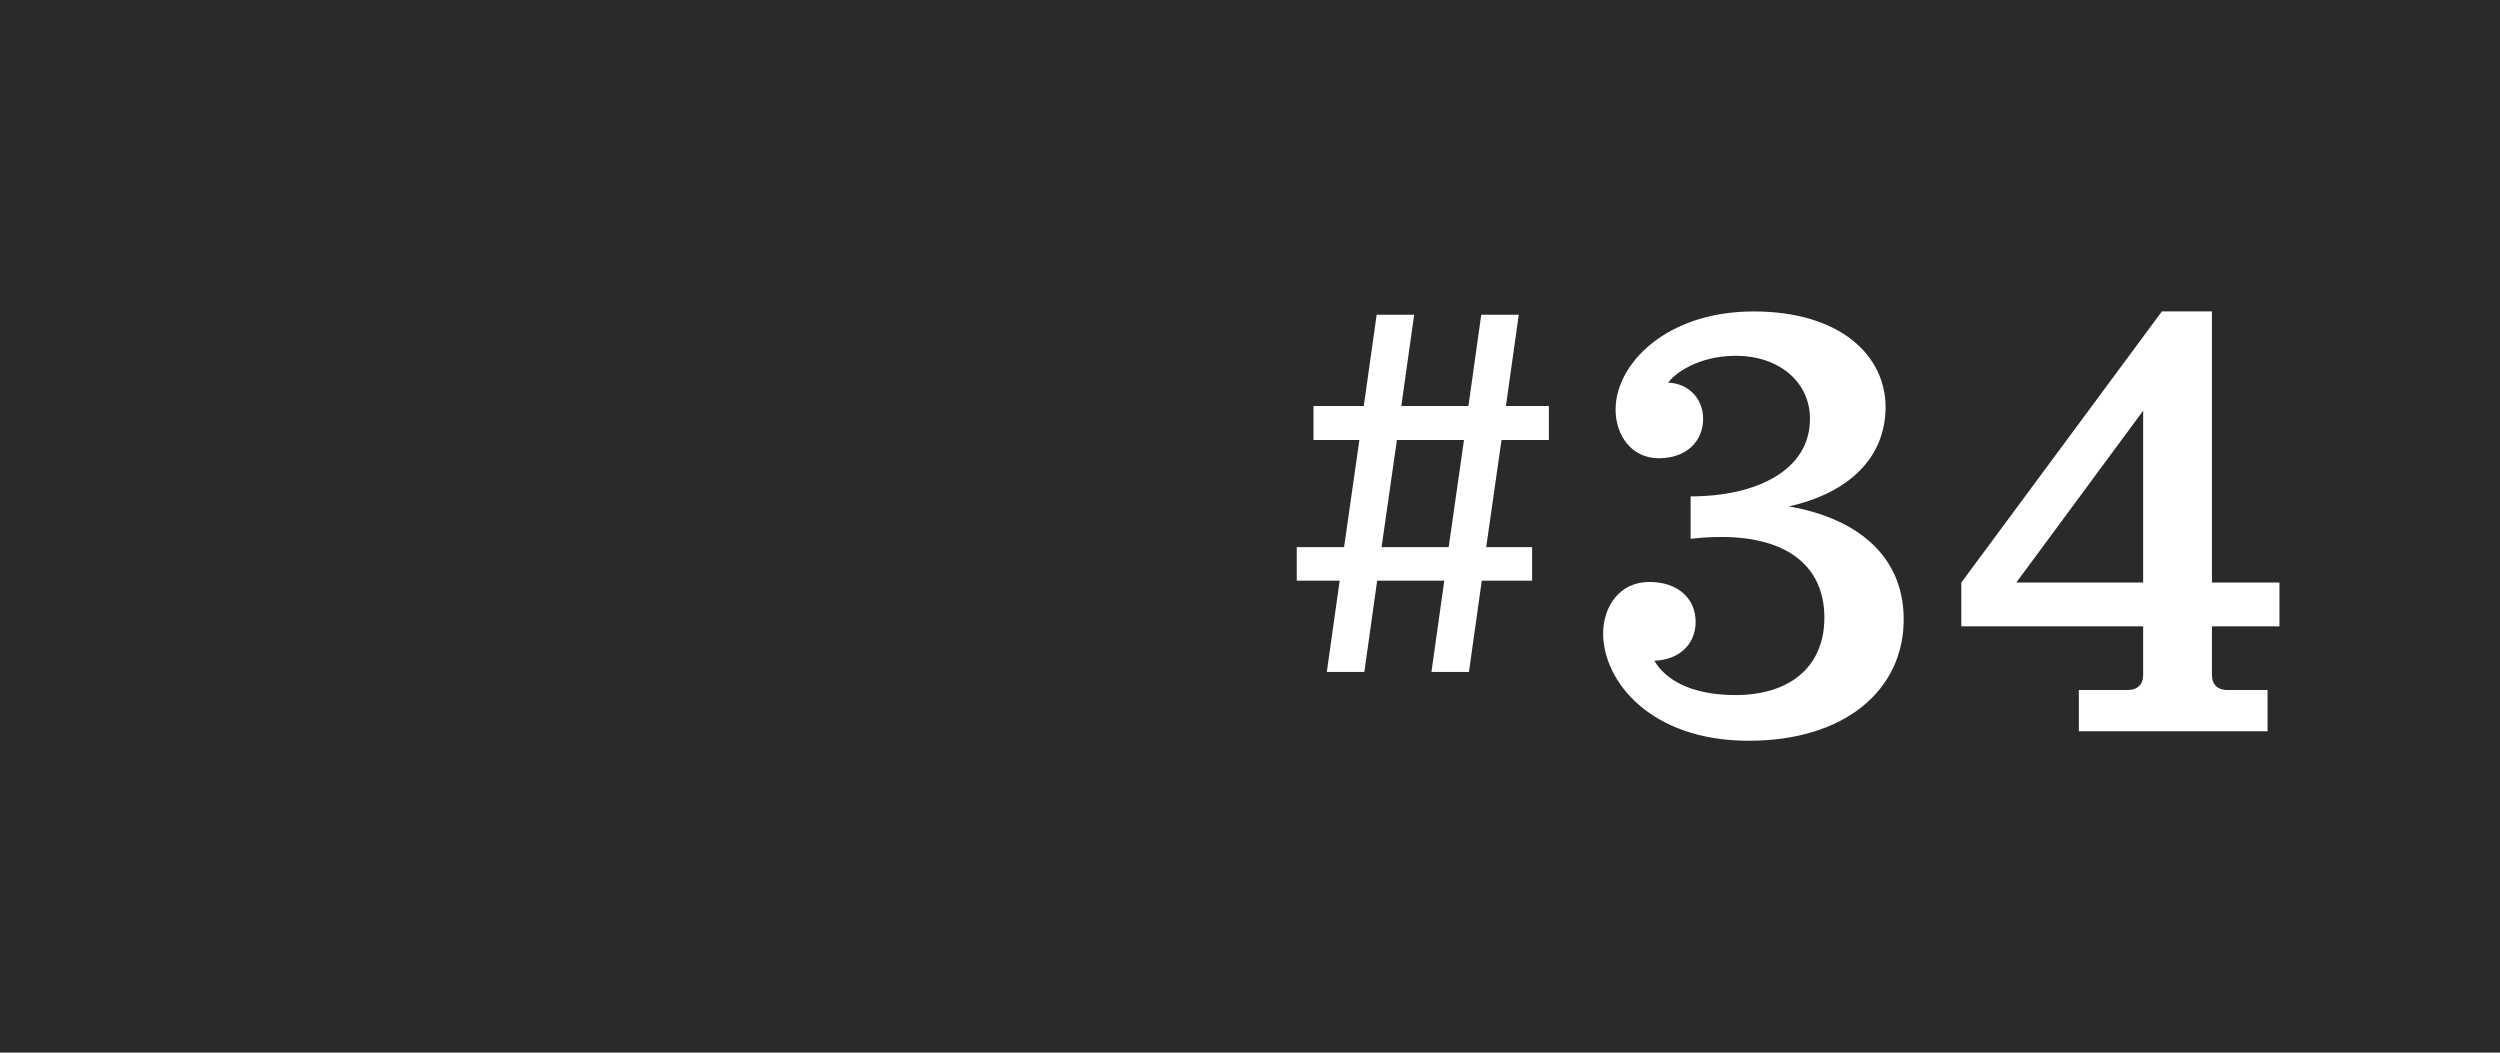 <?xml version="1.0" encoding="UTF-8"?><svg id="_レイヤー_1" xmlns="http://www.w3.org/2000/svg" viewBox="0 0 76 32"><defs><style>.cls-1{fill:#fff;}.cls-2{fill:#2a2a2a;}</style></defs><rect class="cls-2" width="76" height="32"/><g><path class="cls-1" d="M48.736,19.249c0-.779,.476-1.558,1.406-1.558,.854,0,1.405,.493,1.405,1.216,0,.702-.531,1.158-1.254,1.178,.305,.531,1.045,1.045,2.47,1.045,1.596,0,2.698-.817,2.698-2.355,0-1.539-1.103-2.451-3.135-2.451-.437,0-.779,.038-.931,.057v-1.291c2.014,0,3.628-.798,3.628-2.356,0-1.158-.987-1.918-2.241-1.918-1.178,0-1.881,.551-2.071,.816,.589,.02,1.064,.456,1.064,1.102,0,.685-.513,1.197-1.349,1.197-.817,0-1.312-.684-1.312-1.481,0-1.387,1.539-2.982,4.198-2.982,2.641,0,4.009,1.349,4.009,2.906s-1.14,2.621-2.944,3.021c1.805,.304,3.495,1.311,3.495,3.438s-1.767,3.686-4.711,3.686c-2.982,0-4.427-1.805-4.427-3.268Z"/><path class="cls-1" d="M63.195,20.977h1.481c.305,0,.476-.171,.476-.456v-1.481h-5.528v-1.33l6.098-8.244h1.521v8.244h2.052v1.33h-2.052v1.481c0,.285,.171,.456,.475,.456h1.216v1.254h-5.737v-1.254Zm1.957-3.268v-5.224l-3.856,5.224h3.856Z"/></g><path class="cls-1" d="M45.646,13.377l-.465,3.255h1.395v1.021h-1.53l-.39,2.774h-1.14l.39-2.774h-2.04l-.39,2.774h-1.141l.391-2.774h-1.305v-1.021h1.439l.465-3.255h-1.395v-1.034h1.529l.391-2.775h1.14l-.39,2.775h2.04l.39-2.775h1.14l-.39,2.775h1.305v1.034h-1.439Zm-1.141,0h-2.039l-.466,3.255h2.04l.465-3.255Z"/></svg>